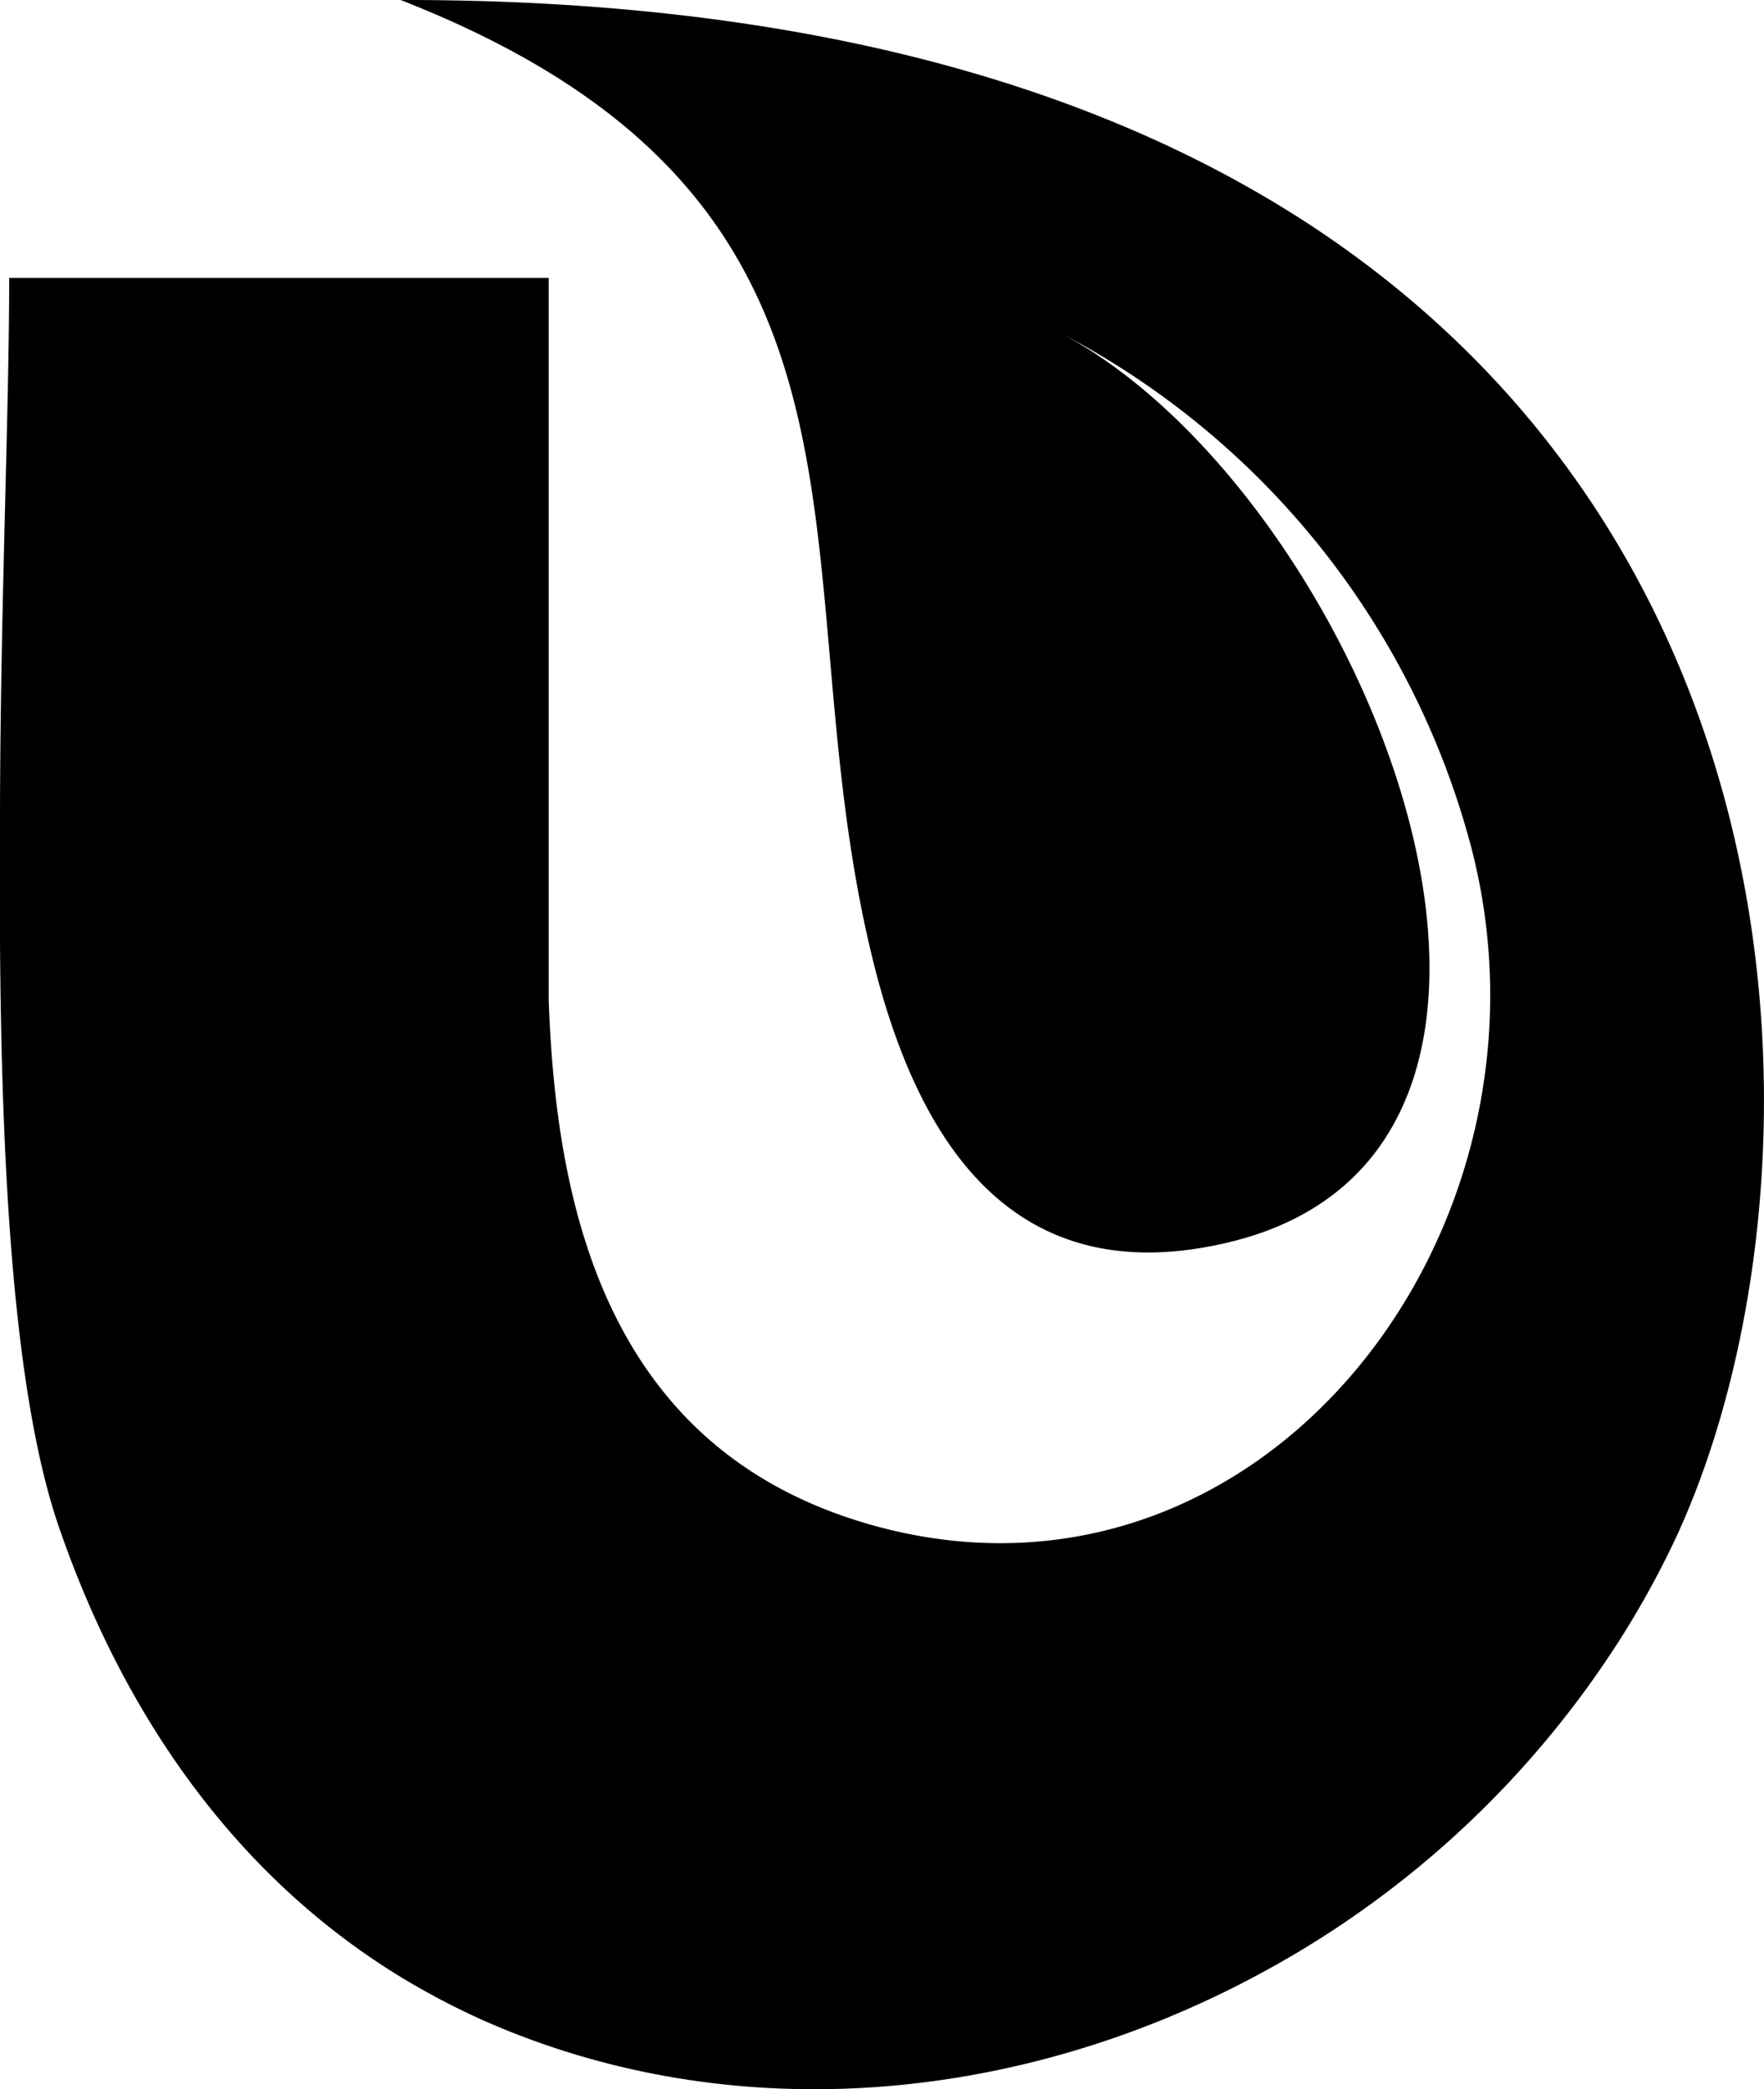 <svg id="Layer_1" data-name="Layer 1" xmlns="http://www.w3.org/2000/svg" width="53.72" height="63.61" viewBox="0 0 53.72 63.61"><defs><style>.cls-1{fill-rule:evenodd;}</style></defs><path class="cls-1" d="M43.16,60.28c-7.28,3.93-16,4.78-23.61,1.43a23,23,0,0,1-2.7-1.43c-5.67-3.53-8.64-9-10.18-13.39C5,42.28,4.75,33.65,4.8,25.29c0-6.31.28-12.46.28-16.65H21.51v22c.23,6.38,1.79,14,10.36,16.11C43.45,49.57,52.6,37.53,49.61,26A24.8,24.8,0,0,0,37,10.27C46.3,15.07,54.28,35.1,42.24,38c-6.44,1.55-9.38-2.84-10.79-8.32C28.33,17.48,33,6.44,17,.18,29.23.16,38.14,2.8,44.5,6.9,60.83,17.45,60.38,37.66,55.68,47.33a27.9,27.9,0,0,1-1.39,2.52A29.67,29.67,0,0,1,43.16,60.28" transform="translate(-4.8 -0.18)"/></svg>